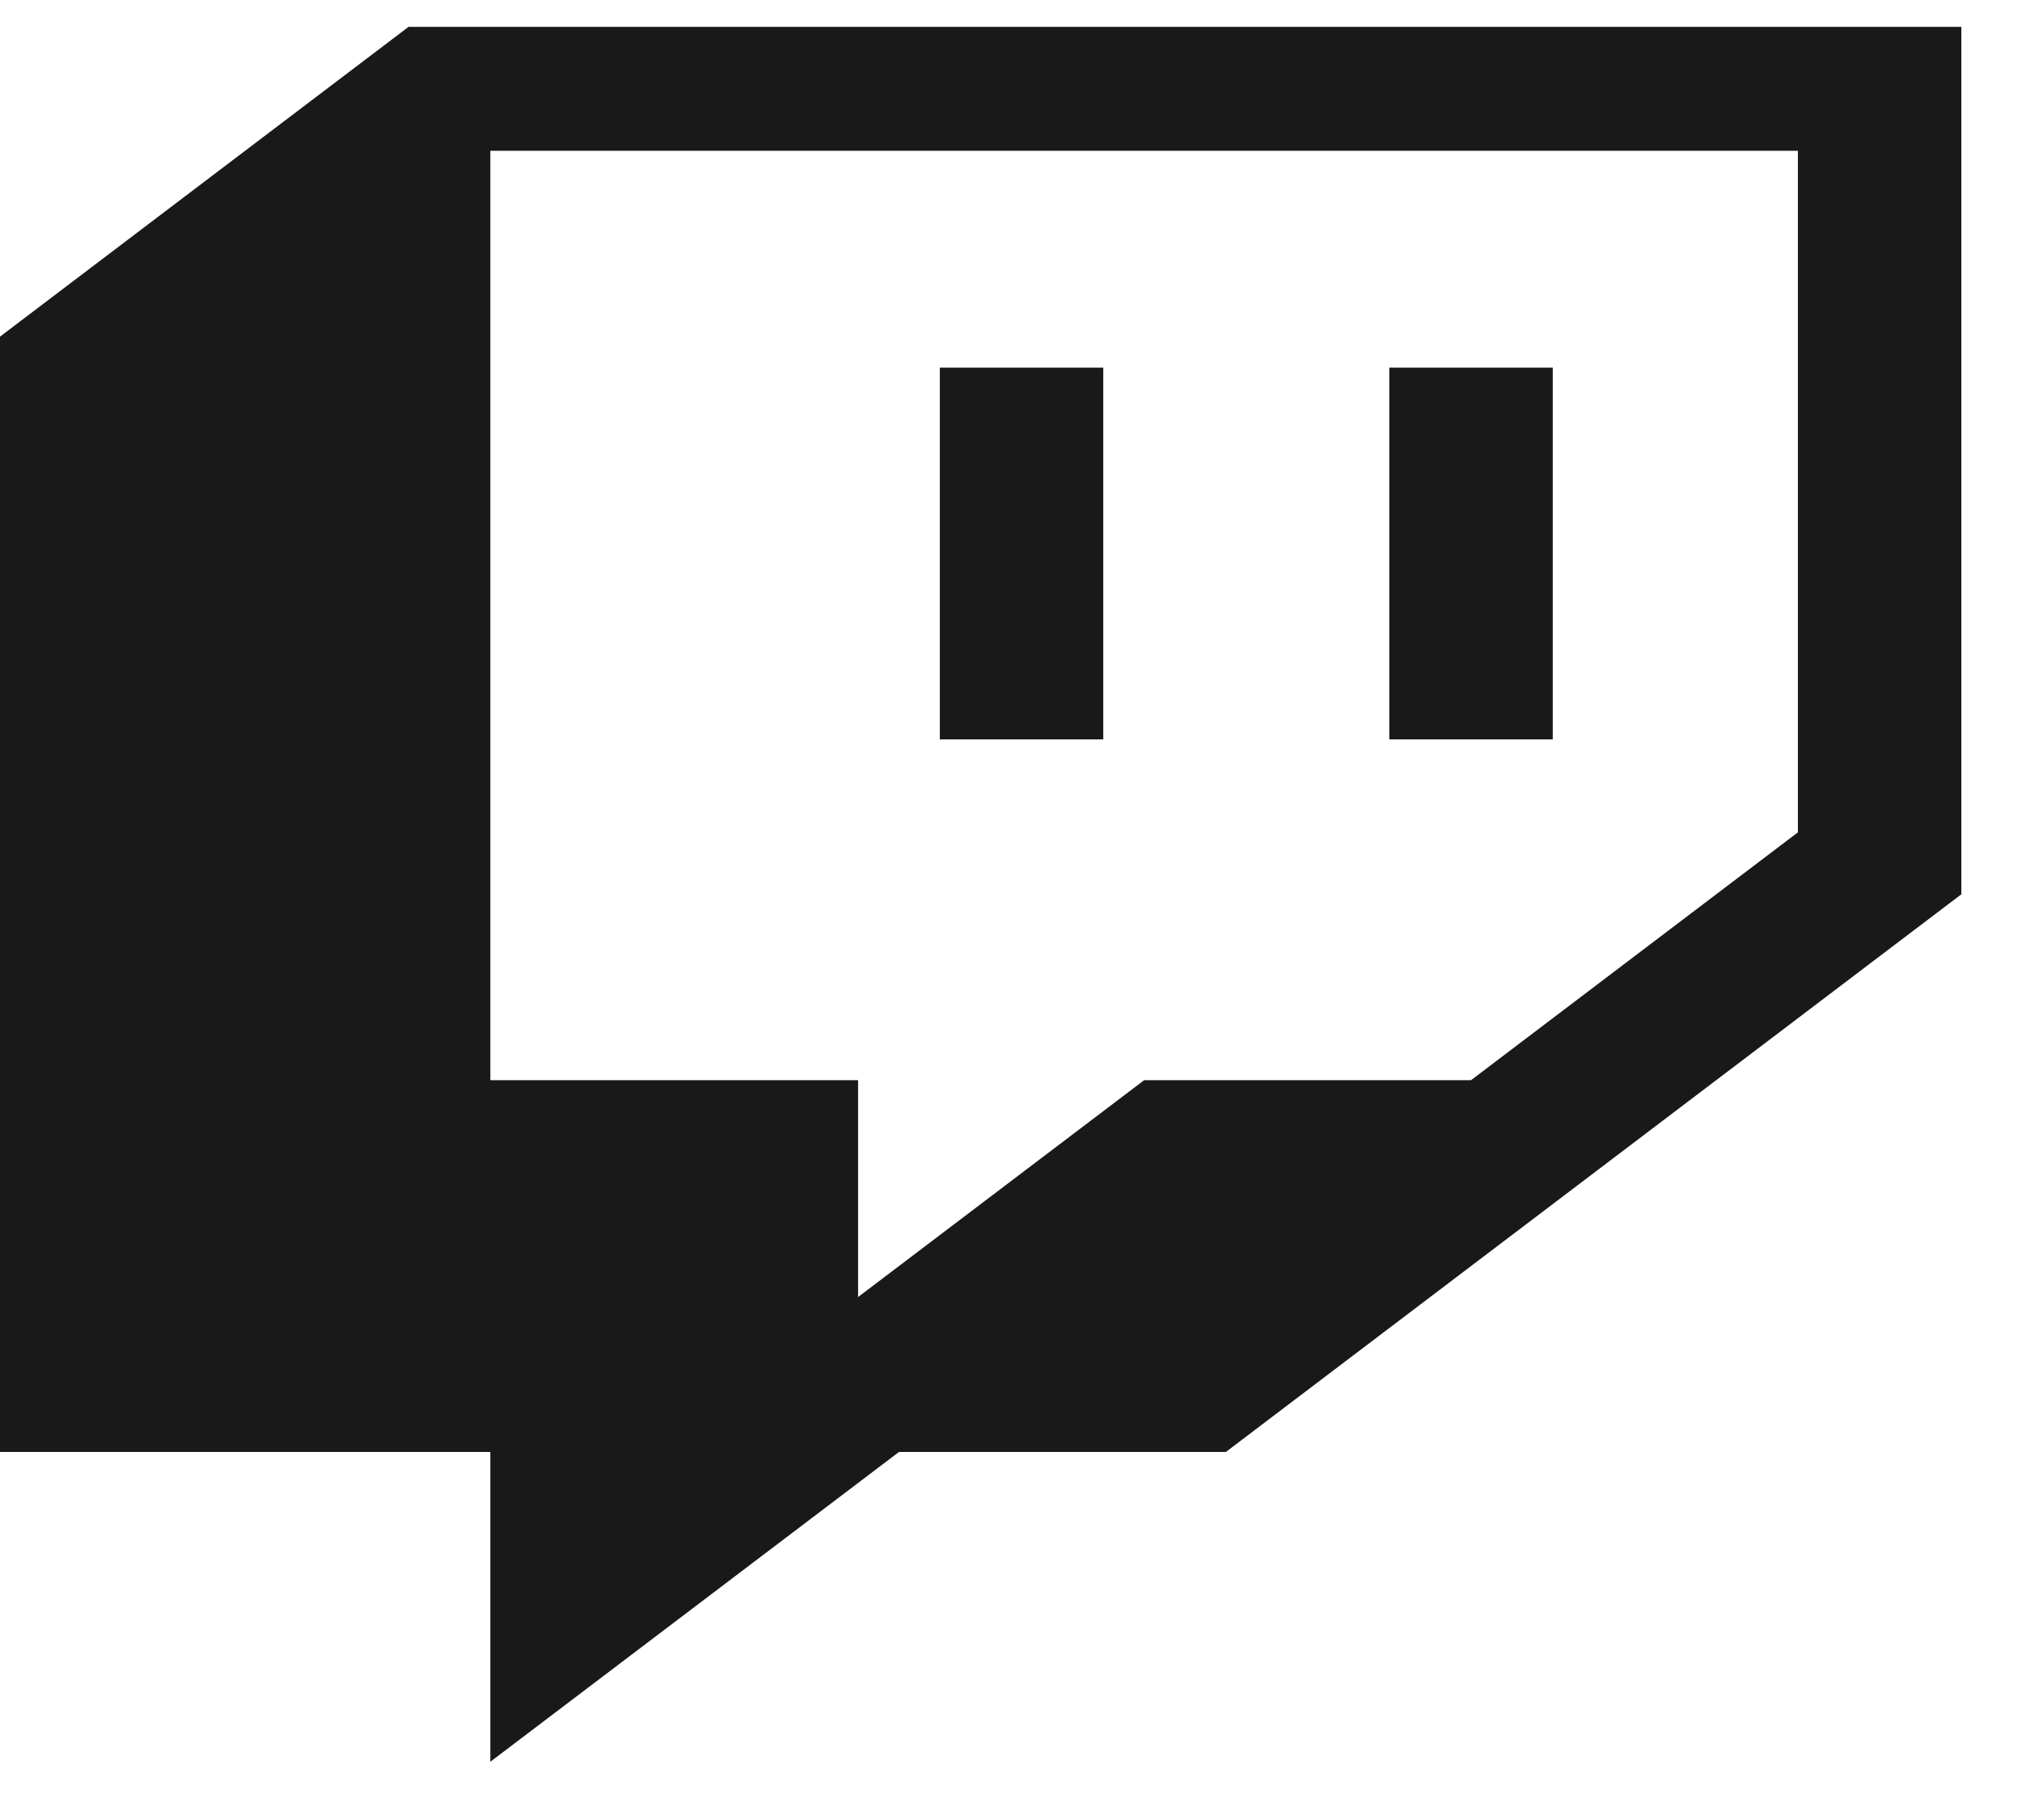 <svg width="30" height="27" viewBox="0 0 30 27" fill="none" xmlns="http://www.w3.org/2000/svg">
<path d="M6.062 0.398L0 4.994V21.54H7.275V26.136L13.338 21.54H18.188L29.1 13.267V0.398H6.062ZM26.675 12.348L21.825 16.025H16.975L12.731 19.242V16.025H7.275V2.237H26.675V12.348Z" fill="#191919"/>
<path d="M23.038 5.454H20.613V10.969H23.038V5.454Z" fill="#191919"/>
<path d="M16.369 5.454H13.944V10.969H16.369V5.454Z" fill="#191919"/>
</svg>
